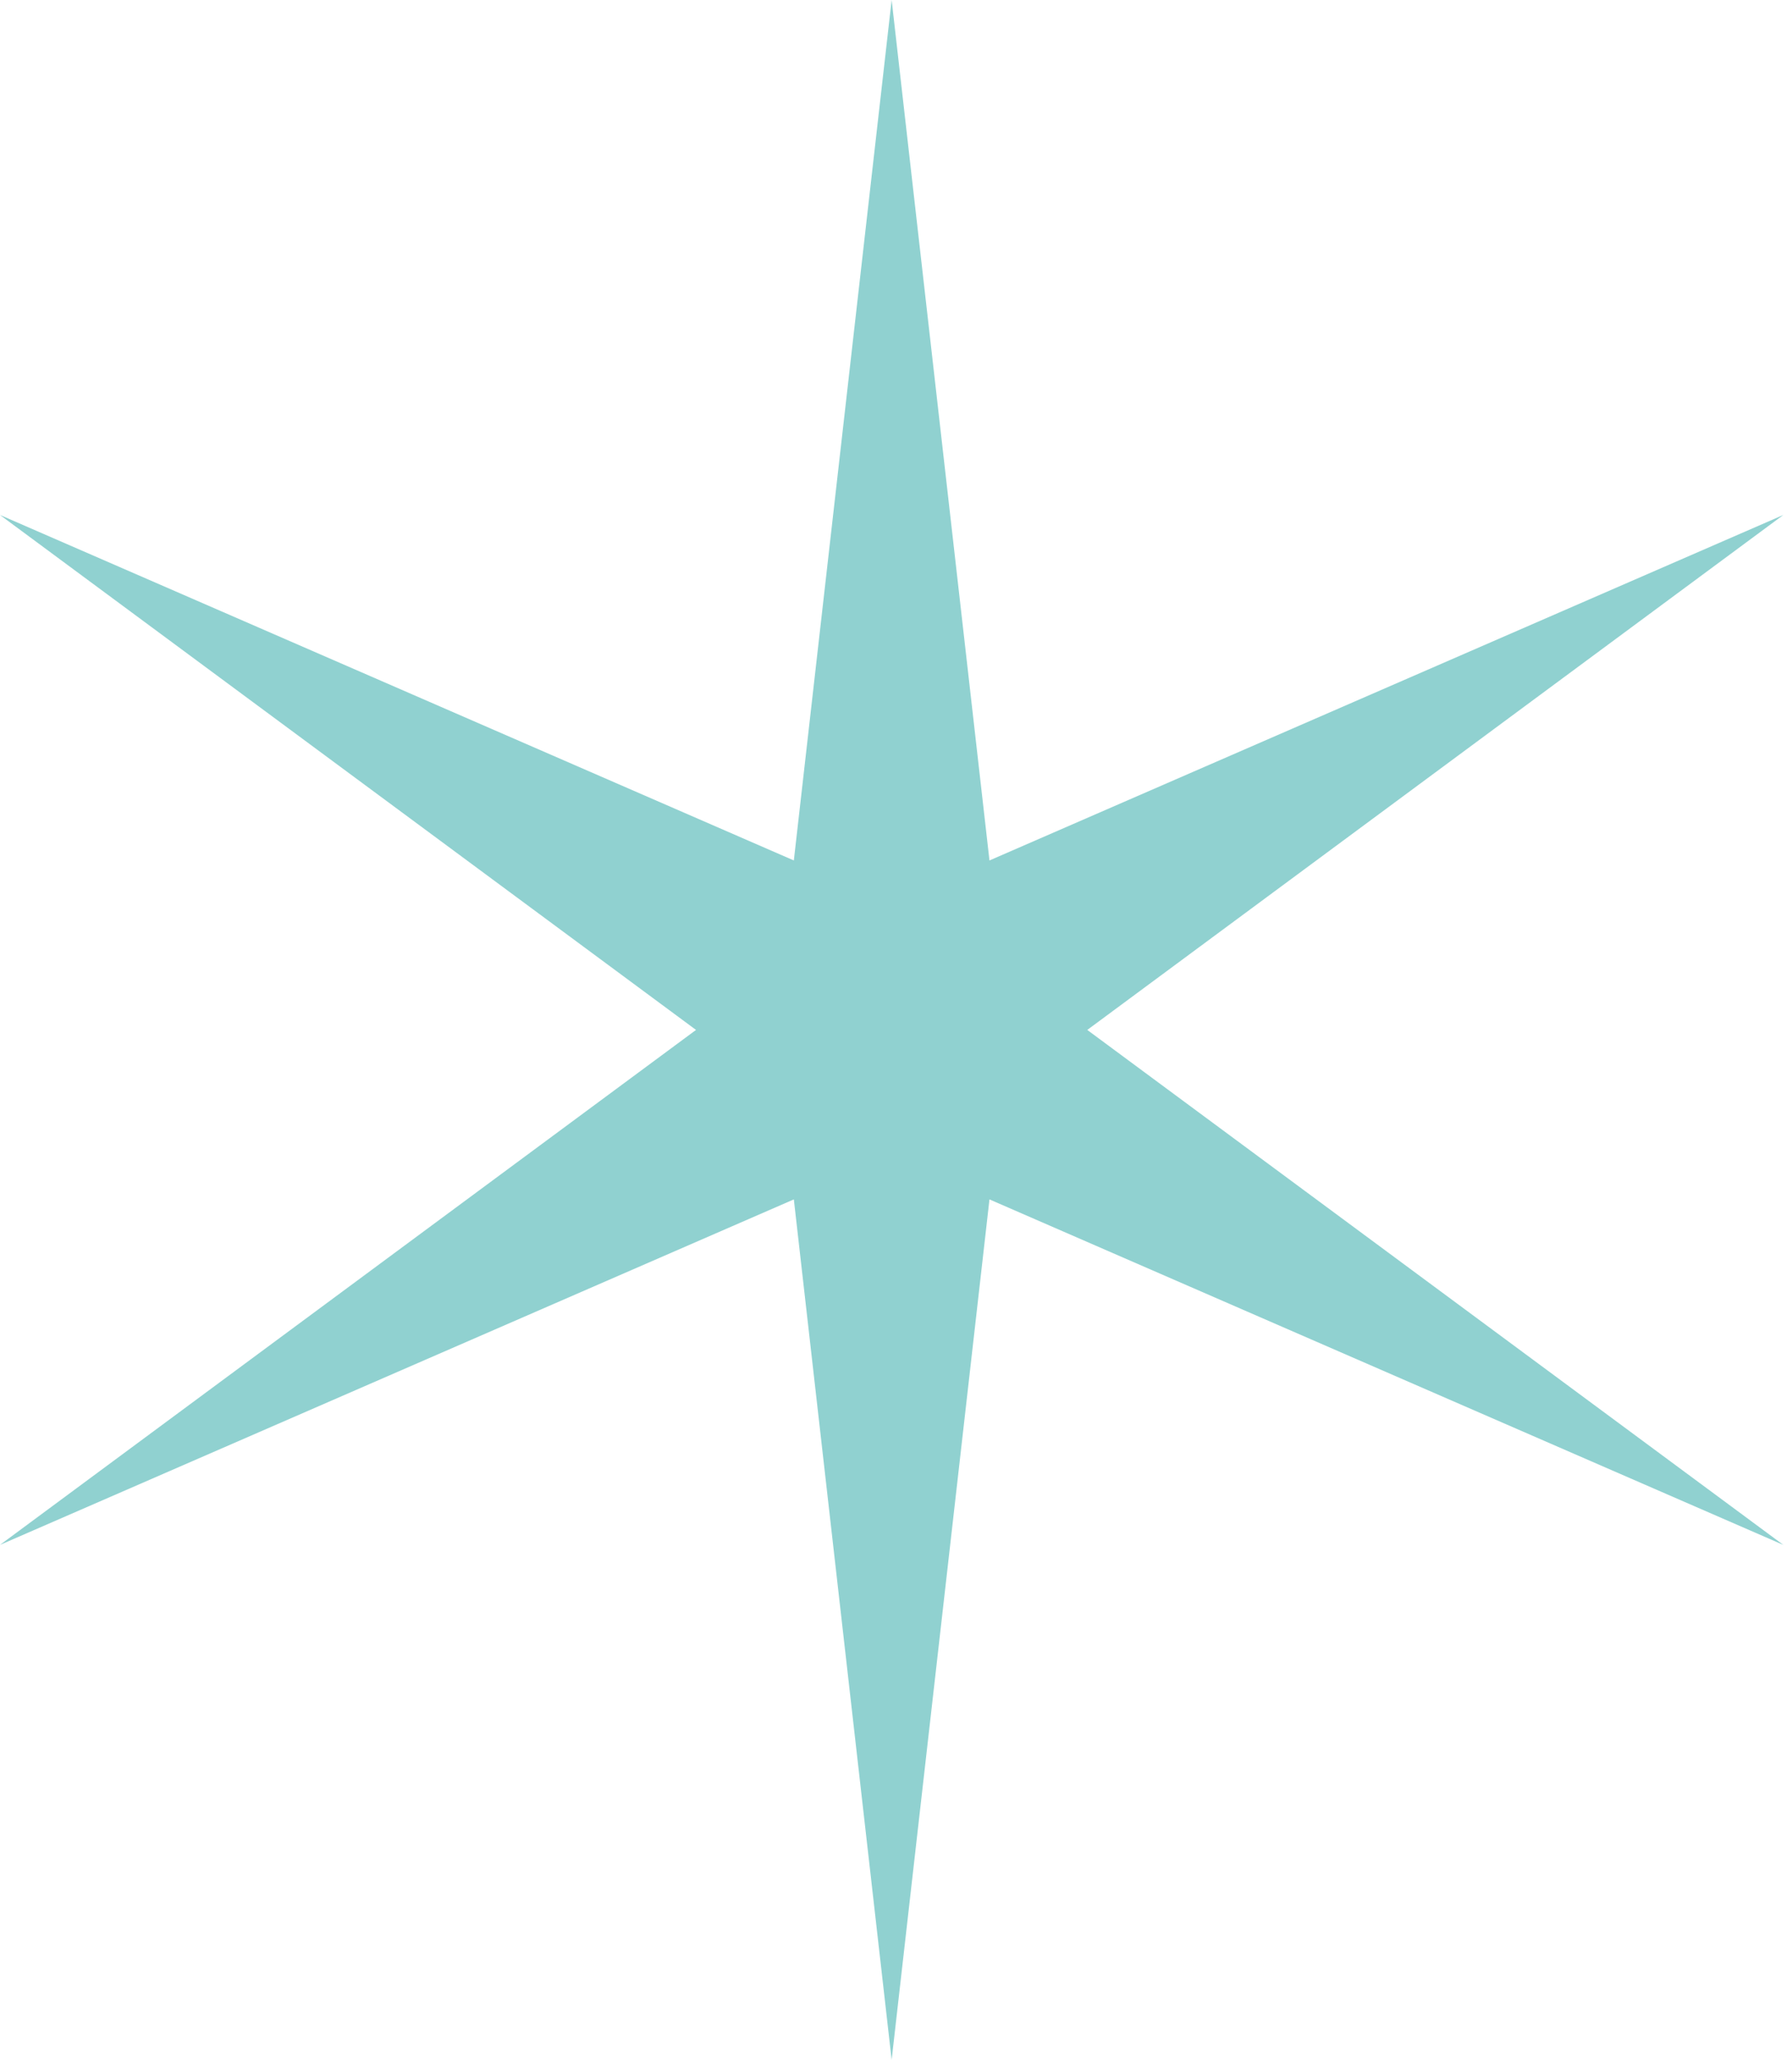 <?xml version="1.0" encoding="UTF-8"?> <svg xmlns="http://www.w3.org/2000/svg" width="114" height="131" viewBox="0 0 114 131" fill="none"> <path d="M56.723 0L62.946 54.722L113.448 32.75L69.168 65.5L113.448 98.25L62.946 76.278L56.723 131L50.501 76.278L-0.001 98.25L44.278 65.5L-0.001 32.75L50.501 54.722L56.723 0Z" fill="#90D1D0"></path> </svg> 
